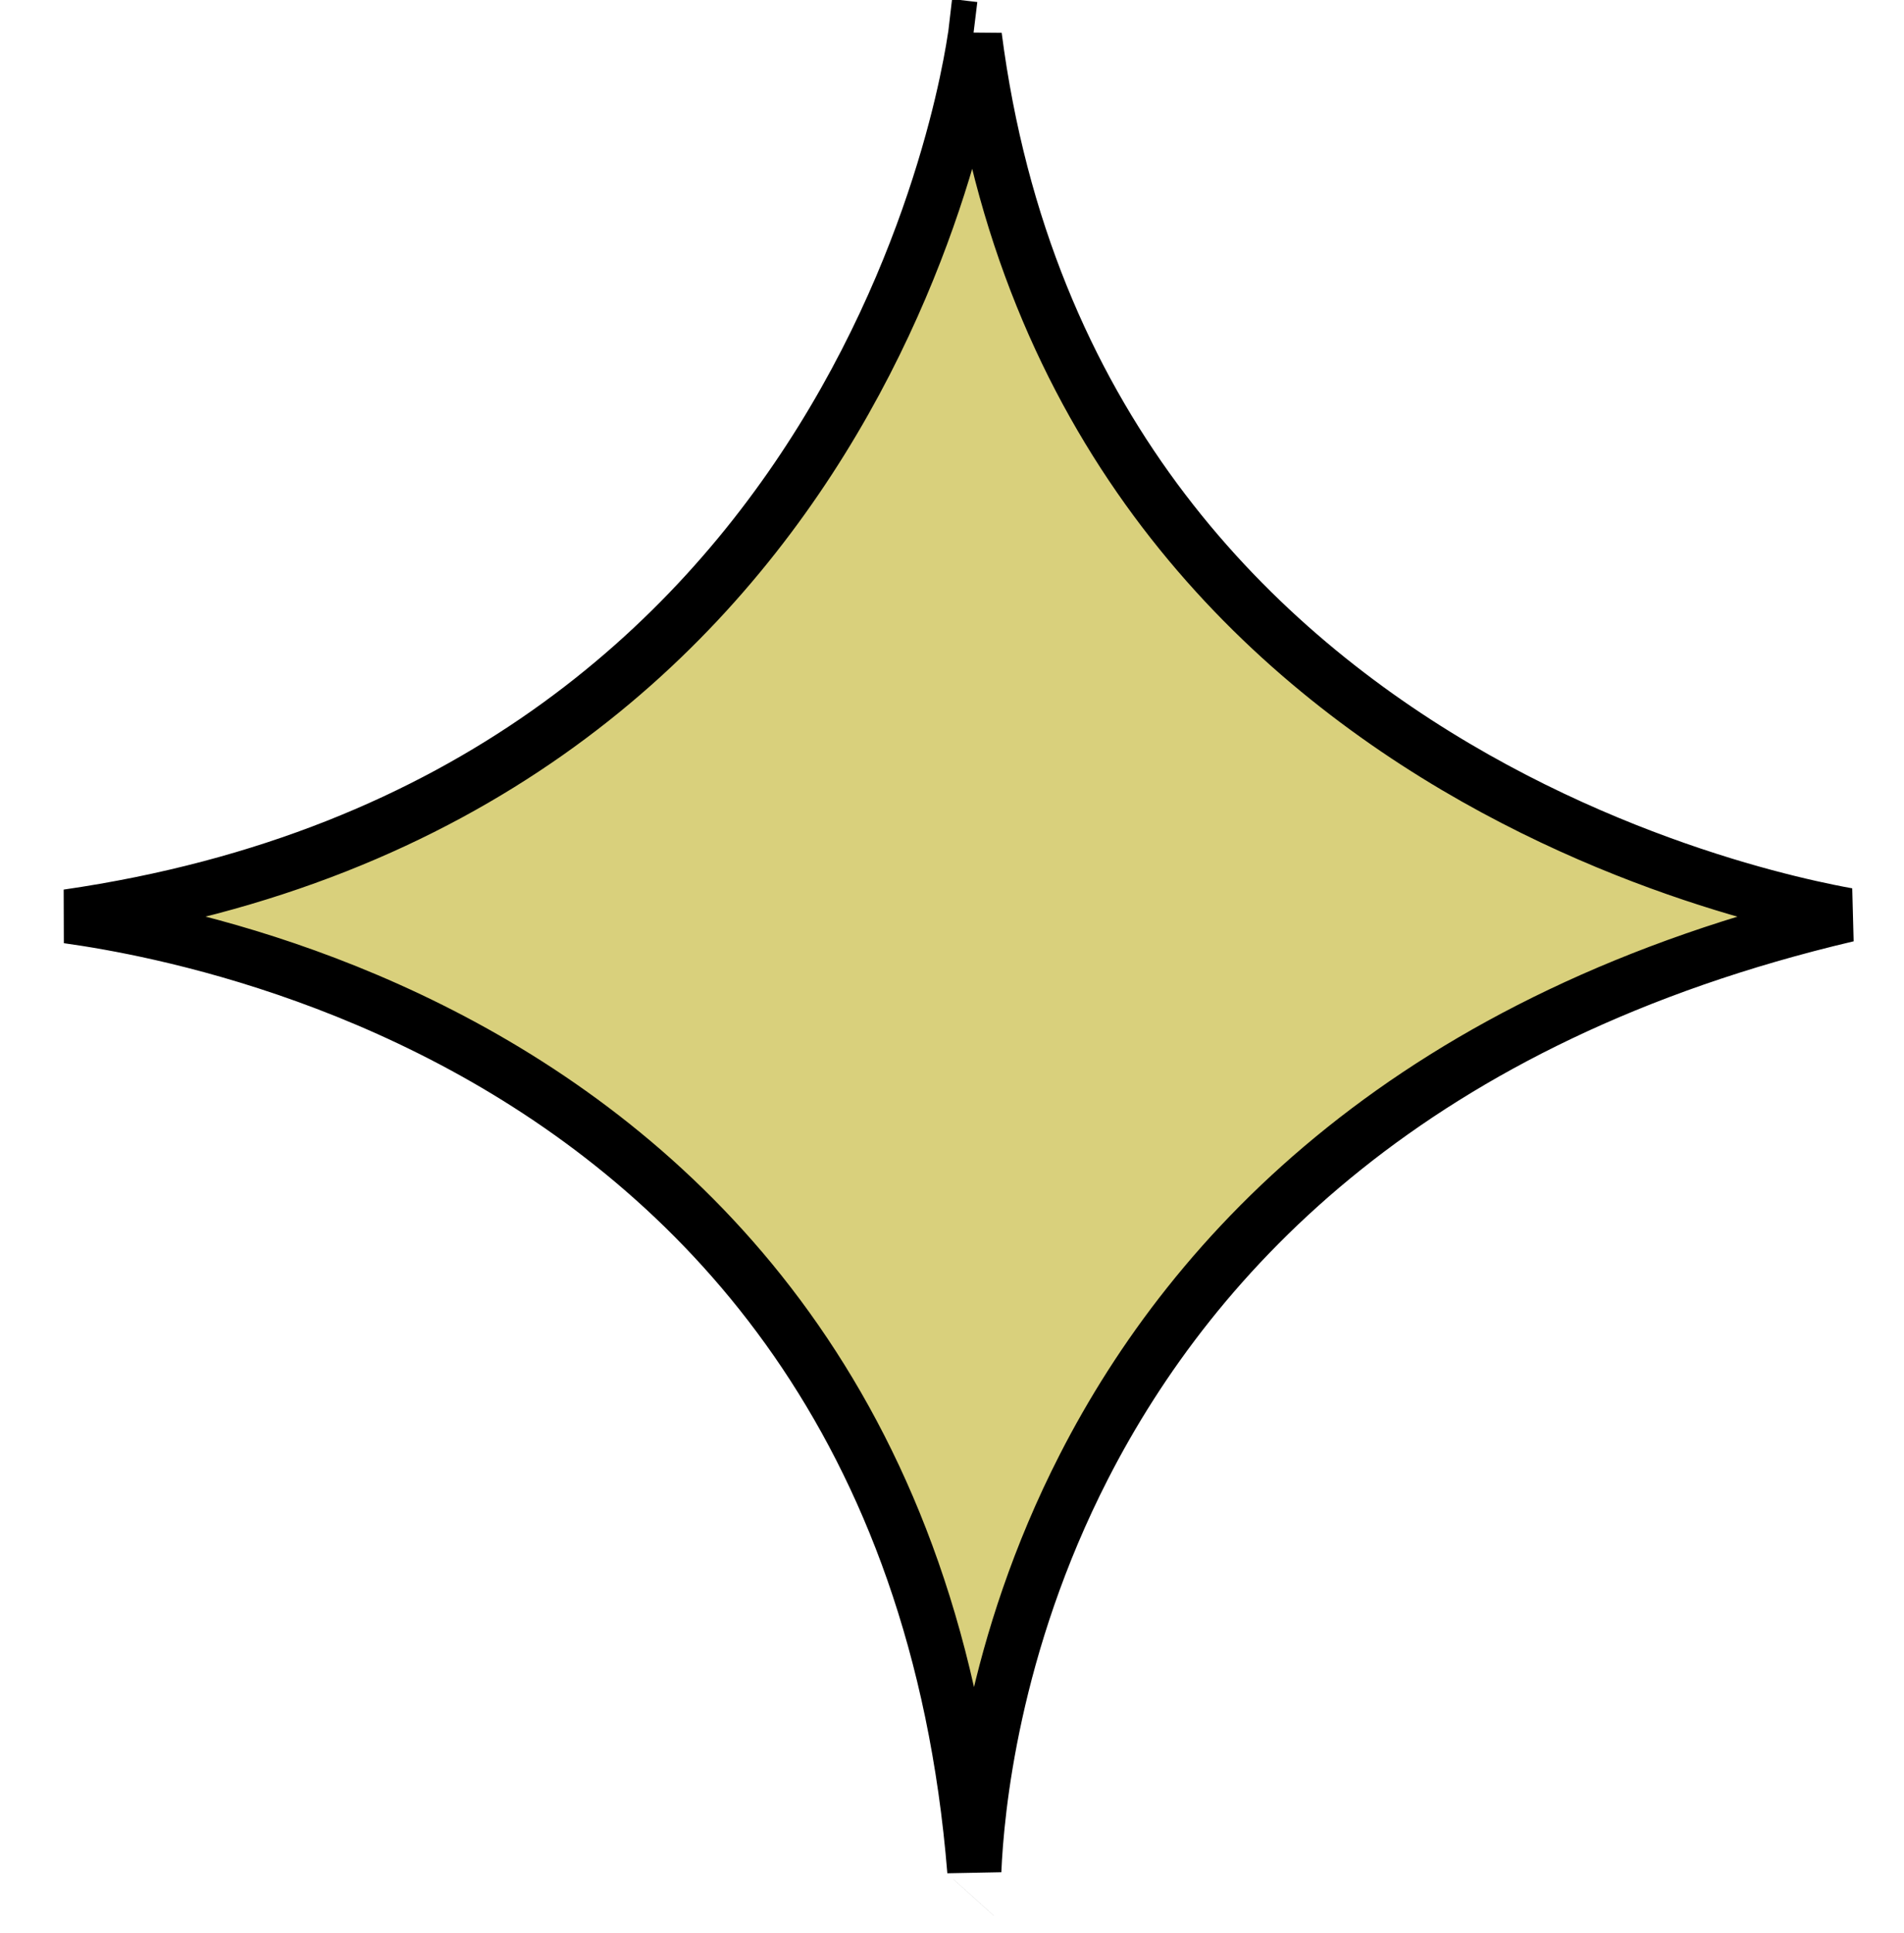 <svg width="67" height="68" viewBox="0 0 67 68" fill="none" xmlns="http://www.w3.org/2000/svg">
<g clip-path="url(#clip0_163_16621)">
<path d="M65.01 32.183C64.826 32.15 64.602 32.108 64.34 32.054C63.567 31.896 62.465 31.641 61.136 31.251C58.48 30.47 54.901 29.145 51.212 26.963C43.861 22.615 36.059 14.849 34.304 1.277C34.3 1.304 34.296 1.333 34.291 1.364C34.259 1.577 34.209 1.885 34.133 2.275C33.984 3.055 33.737 4.166 33.346 5.506C32.566 8.184 31.209 11.79 28.899 15.503C24.445 22.664 16.461 30.189 2.377 32.233C3.22 32.35 4.341 32.538 5.66 32.837C8.631 33.51 12.623 34.749 16.688 37.015C24.723 41.495 32.998 49.972 34.285 65.815C34.377 63.654 34.923 57.883 38.138 51.599C42.016 44.02 49.742 35.772 65.01 32.183ZM34.26 66.742C34.26 66.742 34.26 66.742 34.261 66.741L34.26 66.742ZM34.271 1.016L33.393 0.913C33.947 0.977 34.176 1.004 34.271 1.016Z" fill="#D9D07C" stroke="black" stroke-width="1.904"/>
</g>
<defs>
<clipPath id="clip0_163_16621">
<rect width="67" height="68" fill="white"/>
</clipPath>
</defs>
</svg>
